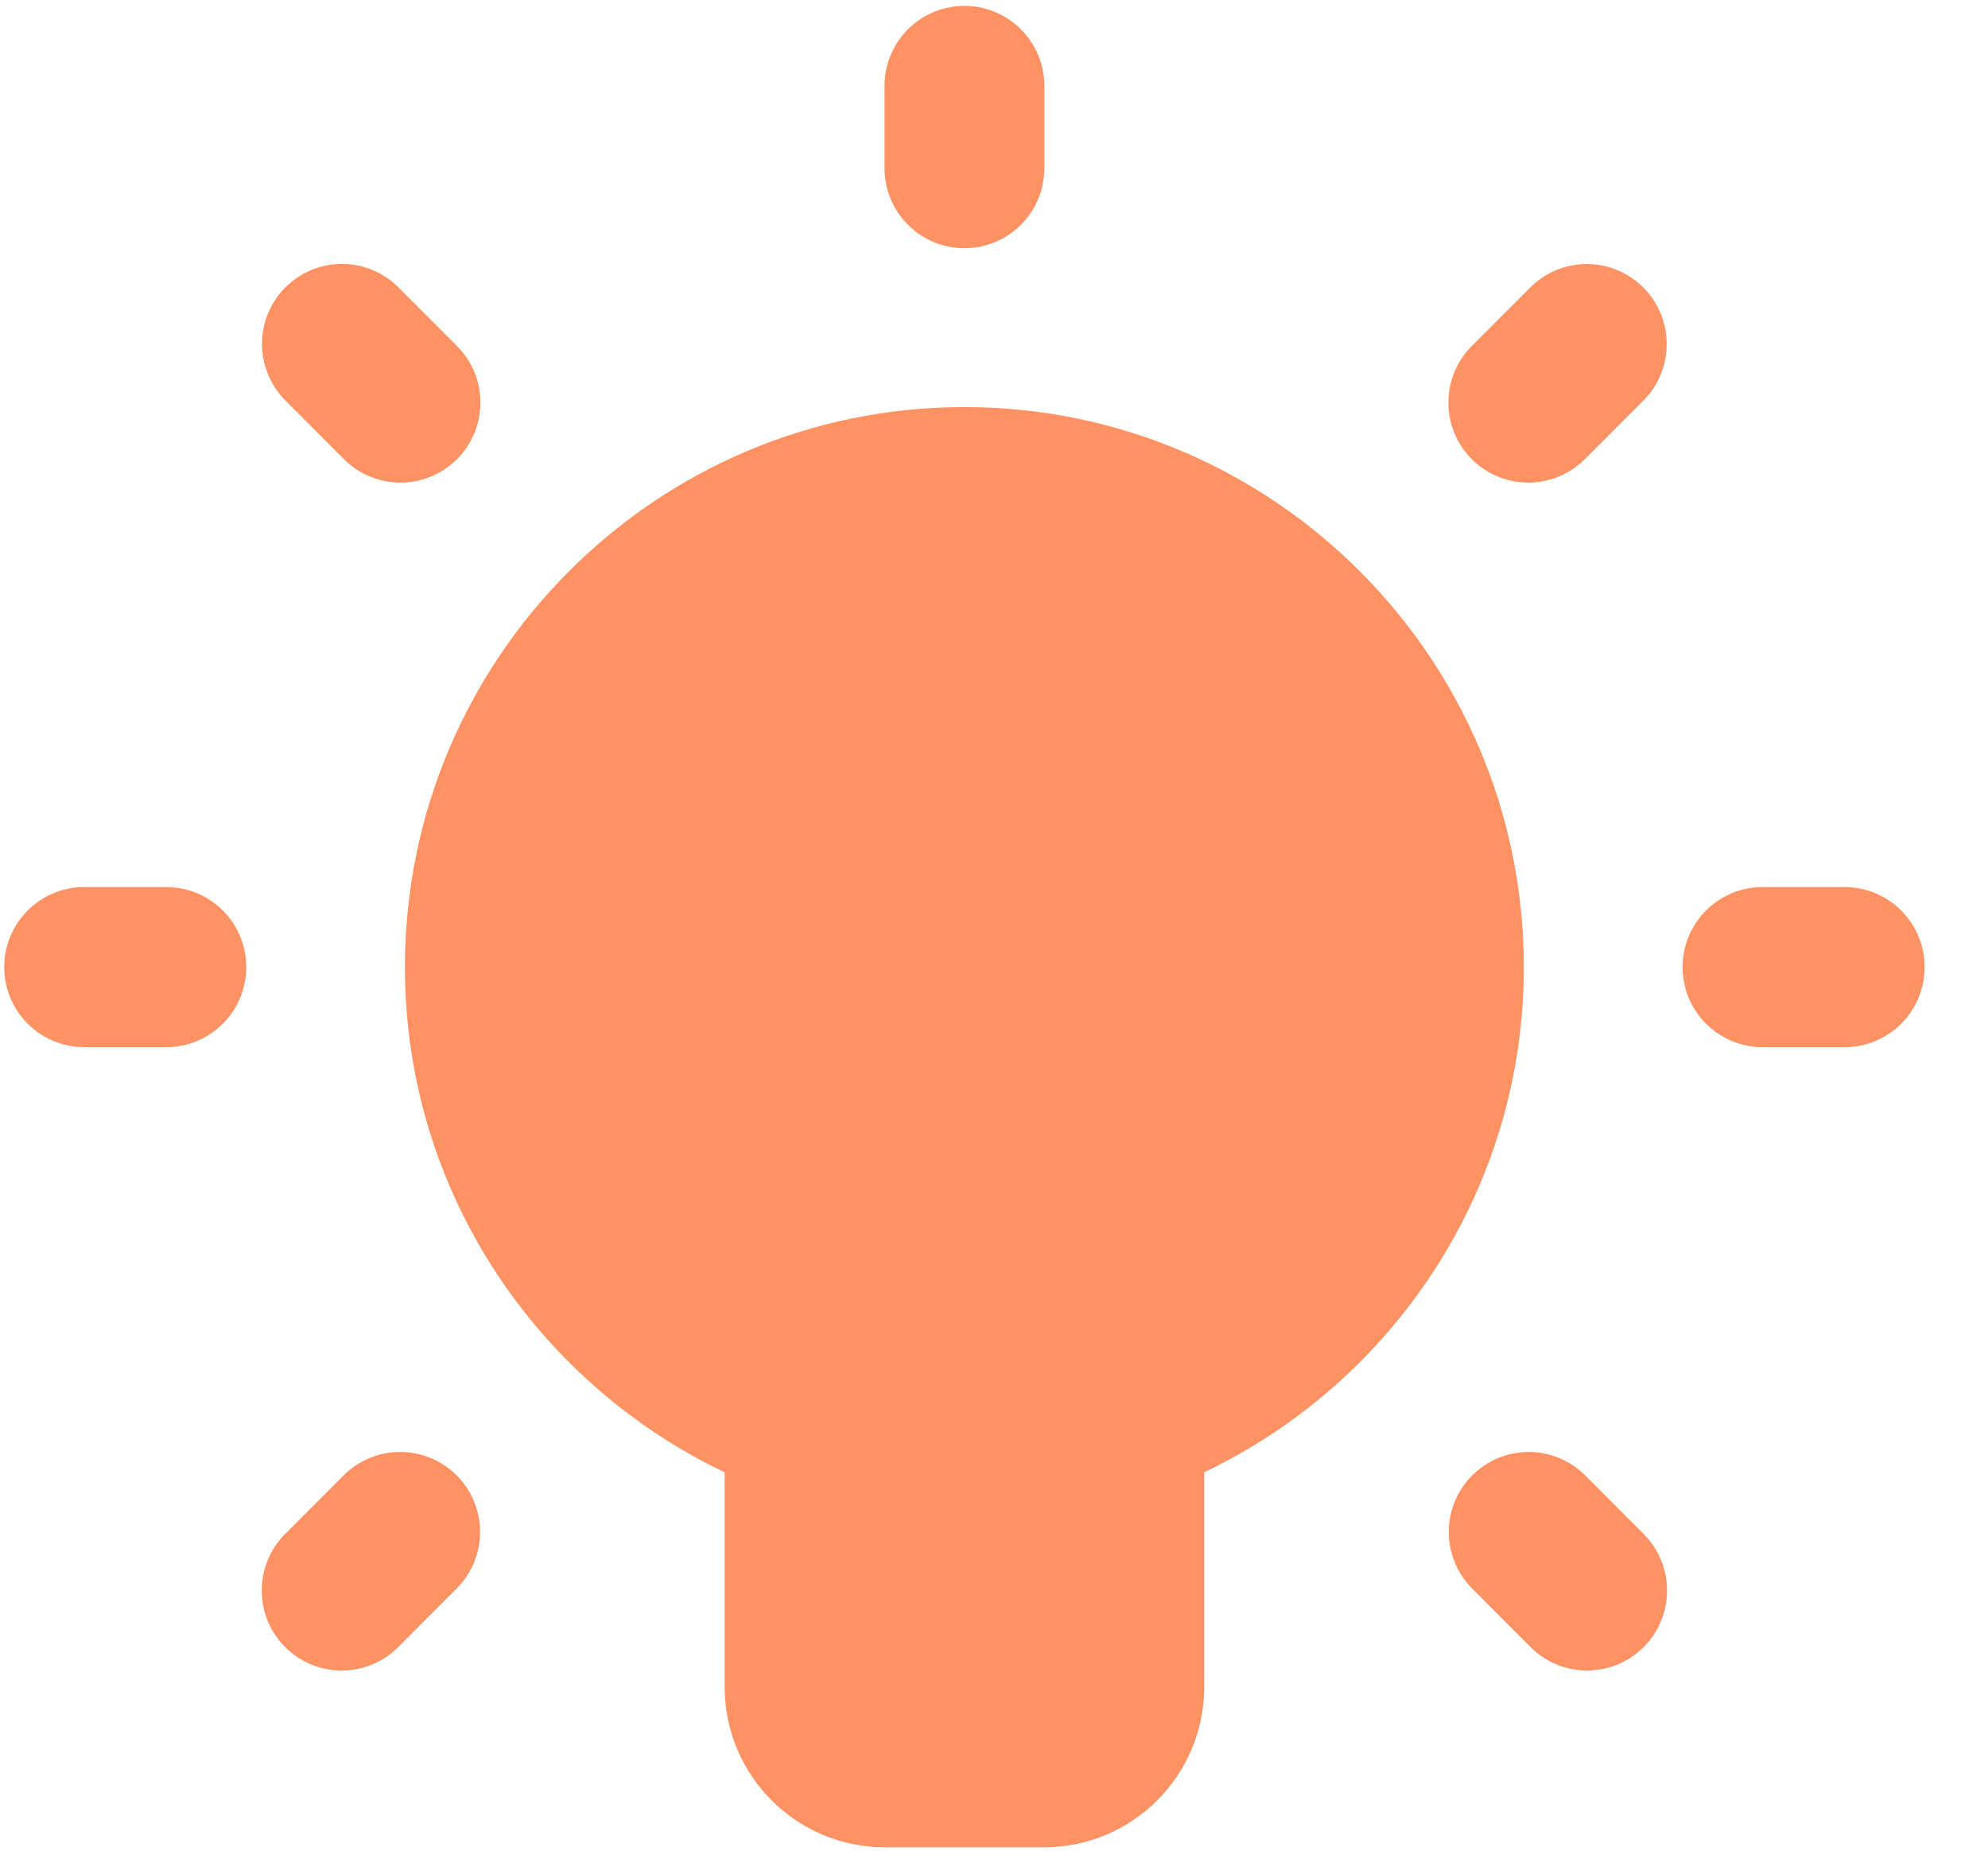 <svg 
 xmlns="http://www.w3.org/2000/svg"
 xmlns:xlink="http://www.w3.org/1999/xlink"
 width="29px" height="27px">
<path fill-rule="evenodd"  fill="rgb(255, 146, 99)"
 d="M14.050,0.086 C13.407,0.096 12.894,0.626 12.903,1.269 L12.903,2.437 C12.893,3.082 13.408,3.611 14.052,3.621 C14.696,3.629 15.225,3.115 15.234,2.470 C15.234,2.458 15.234,2.448 15.234,2.437 L15.234,1.269 C15.243,0.625 14.728,0.095 14.084,0.086 C14.073,0.086 14.062,0.086 14.050,0.086 ZM4.988,3.850 C4.344,3.851 3.822,4.373 3.822,5.017 C3.822,5.334 3.950,5.637 4.177,5.857 L5.001,6.682 C5.447,7.147 6.185,7.162 6.650,6.715 C7.114,6.268 7.129,5.530 6.683,5.065 C6.672,5.053 6.661,5.042 6.650,5.031 L5.826,4.206 C5.606,3.979 5.303,3.850 4.988,3.850 ZM23.113,3.852 C22.810,3.862 22.522,3.988 22.311,4.206 L21.487,5.031 C21.022,5.478 21.007,6.217 21.453,6.682 C21.899,7.147 22.638,7.162 23.102,6.715 C23.113,6.705 23.125,6.693 23.136,6.682 L23.960,5.857 C24.422,5.407 24.432,4.669 23.983,4.206 C23.755,3.971 23.440,3.843 23.113,3.852 ZM14.068,5.939 C9.568,5.939 5.907,9.604 5.907,14.109 C5.907,17.360 7.818,20.166 10.571,21.480 L10.571,24.614 C10.571,25.902 11.617,26.950 12.903,26.950 L15.234,26.950 C16.520,26.950 17.566,25.902 17.566,24.614 L17.566,21.480 C20.318,20.166 22.229,17.360 22.229,14.109 C22.229,9.604 18.569,5.939 14.068,5.939 ZM1.244,12.942 C0.600,12.933 0.071,13.449 0.062,14.093 C0.053,14.737 0.567,15.267 1.211,15.277 C1.222,15.277 1.233,15.277 1.244,15.277 L2.410,15.277 C3.054,15.286 3.583,14.771 3.592,14.126 C3.601,13.481 3.087,12.951 2.443,12.942 C2.432,12.942 2.421,12.942 2.410,12.942 L1.244,12.942 ZM25.727,12.942 C25.083,12.933 24.554,13.449 24.545,14.093 C24.535,14.737 25.050,15.267 25.694,15.277 C25.705,15.277 25.716,15.277 25.727,15.277 L26.893,15.277 C27.537,15.286 28.066,14.771 28.075,14.126 C28.084,13.481 27.570,12.951 26.926,12.942 C26.915,12.942 26.904,12.942 26.893,12.942 L25.727,12.942 ZM5.803,21.183 C5.500,21.192 5.212,21.320 5.001,21.537 L4.177,22.362 C3.712,22.809 3.697,23.548 4.143,24.013 C4.589,24.478 5.327,24.493 5.792,24.047 C5.803,24.035 5.815,24.024 5.826,24.013 L6.650,23.187 C7.111,22.738 7.122,21.999 6.673,21.536 C6.445,21.302 6.129,21.174 5.803,21.183 ZM22.300,21.183 C21.656,21.184 21.134,21.706 21.134,22.352 C21.134,22.666 21.262,22.968 21.487,23.187 L22.311,24.013 C22.757,24.478 23.495,24.493 23.960,24.047 C24.424,23.600 24.439,22.861 23.993,22.396 C23.982,22.384 23.971,22.373 23.960,22.362 L23.136,21.537 C22.916,21.311 22.615,21.183 22.300,21.183 Z"/>
</svg>